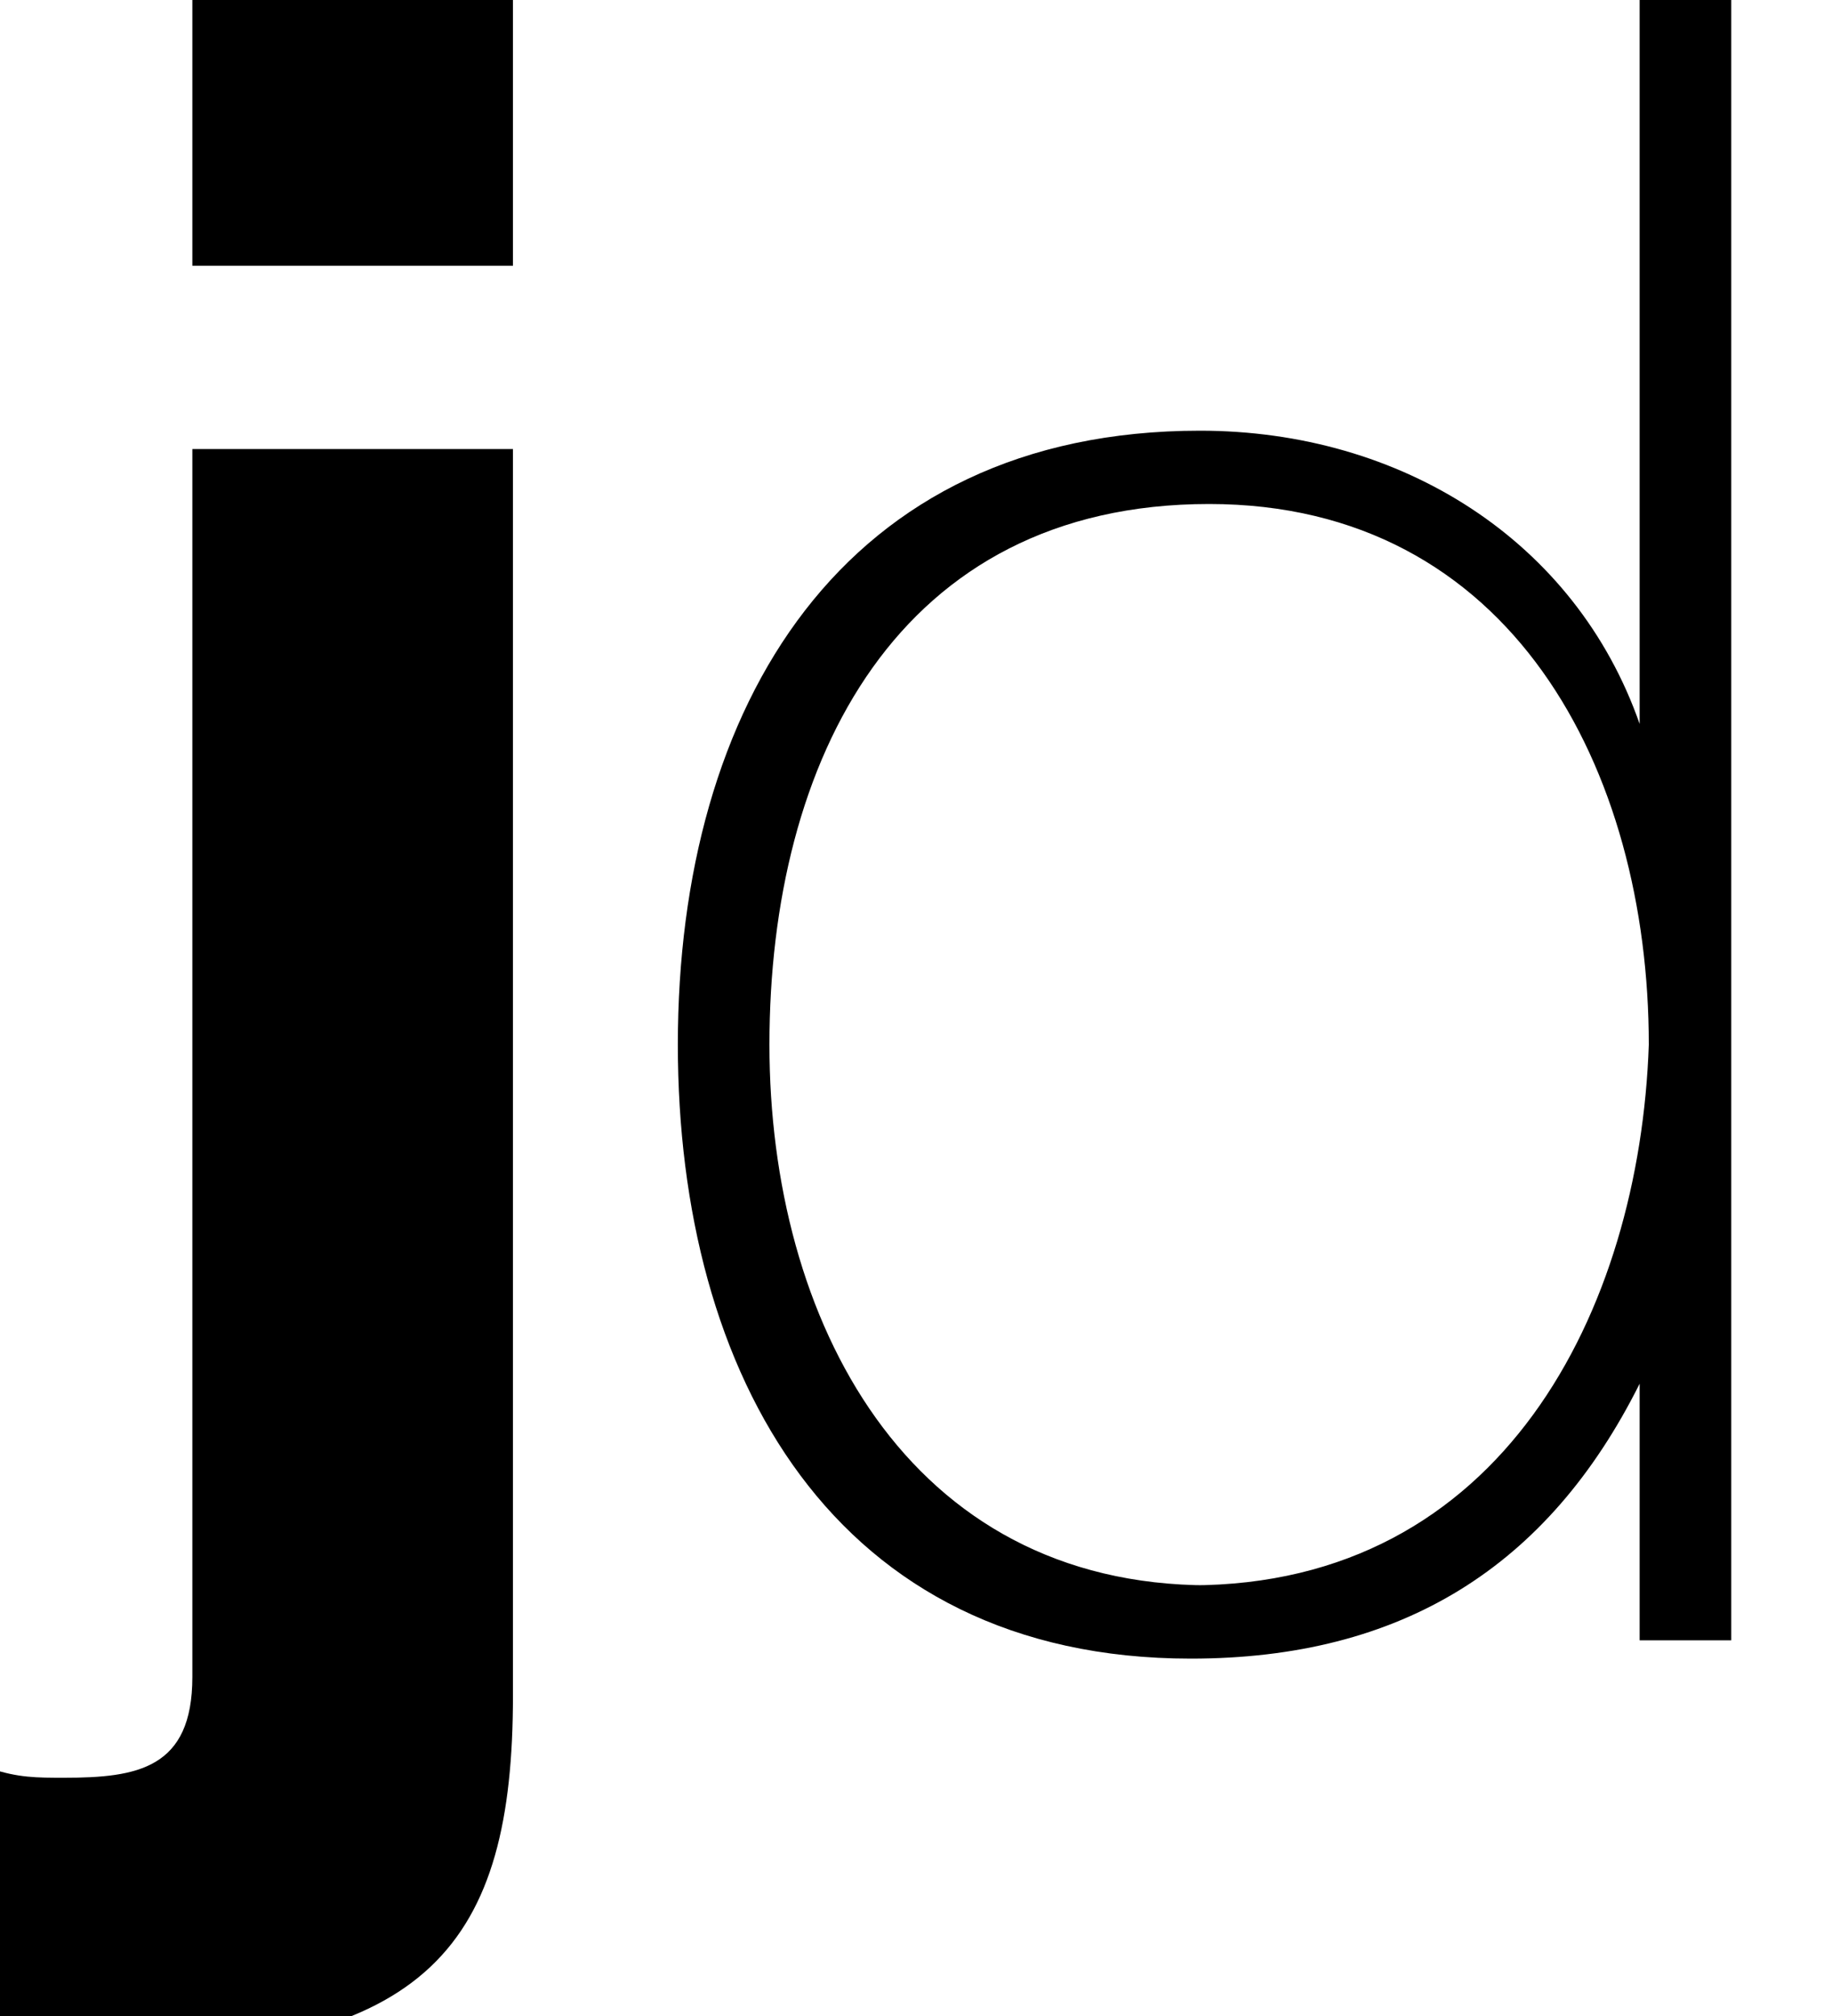 <?xml version="1.0" encoding="UTF-8" standalone="no"?>
<!DOCTYPE svg PUBLIC "-//W3C//DTD SVG 1.1//EN" "http://www.w3.org/Graphics/SVG/1.1/DTD/svg11.dtd">
<svg role="img" viewBox="0 0 20 22" version="1.1" xmlns="http://www.w3.org/2000/svg">
	<g>
		<path d="
			 M17.9 17.9h1V0h-1v7.9h0c-0.7-2-2.6-3.2-4.8-3.2 -3.9 0-5.7 3-5.7 6.7 0 3.6 1.7 6.7 5.6 6.7 2.3 0 3.9-1 4.9-3h0V17.9z
			 M13.2 17.3c-3.3 0-4.8-2.9-4.8-5.9 0-3.1 1.4-5.9 4.8-5.9 3.3 0 4.8 2.9 4.8 5.9C17.9 14.3 16.4 17.3 13 17.3
			 
			 M5.7 0H2.1v2.9h3.5V0z
			 M0 22.3c0.4 0 0.8 0.1 1.1 0.1 3.6 0 4.5-1.2 4.5-3.9V4.9H2.1v13.4c0 1-0.6 1.1-1.4 1.1 -0.3 0-0.5 0-0.8-0.1V22.3z" fill="#000"></path>
	</g>        
</svg>